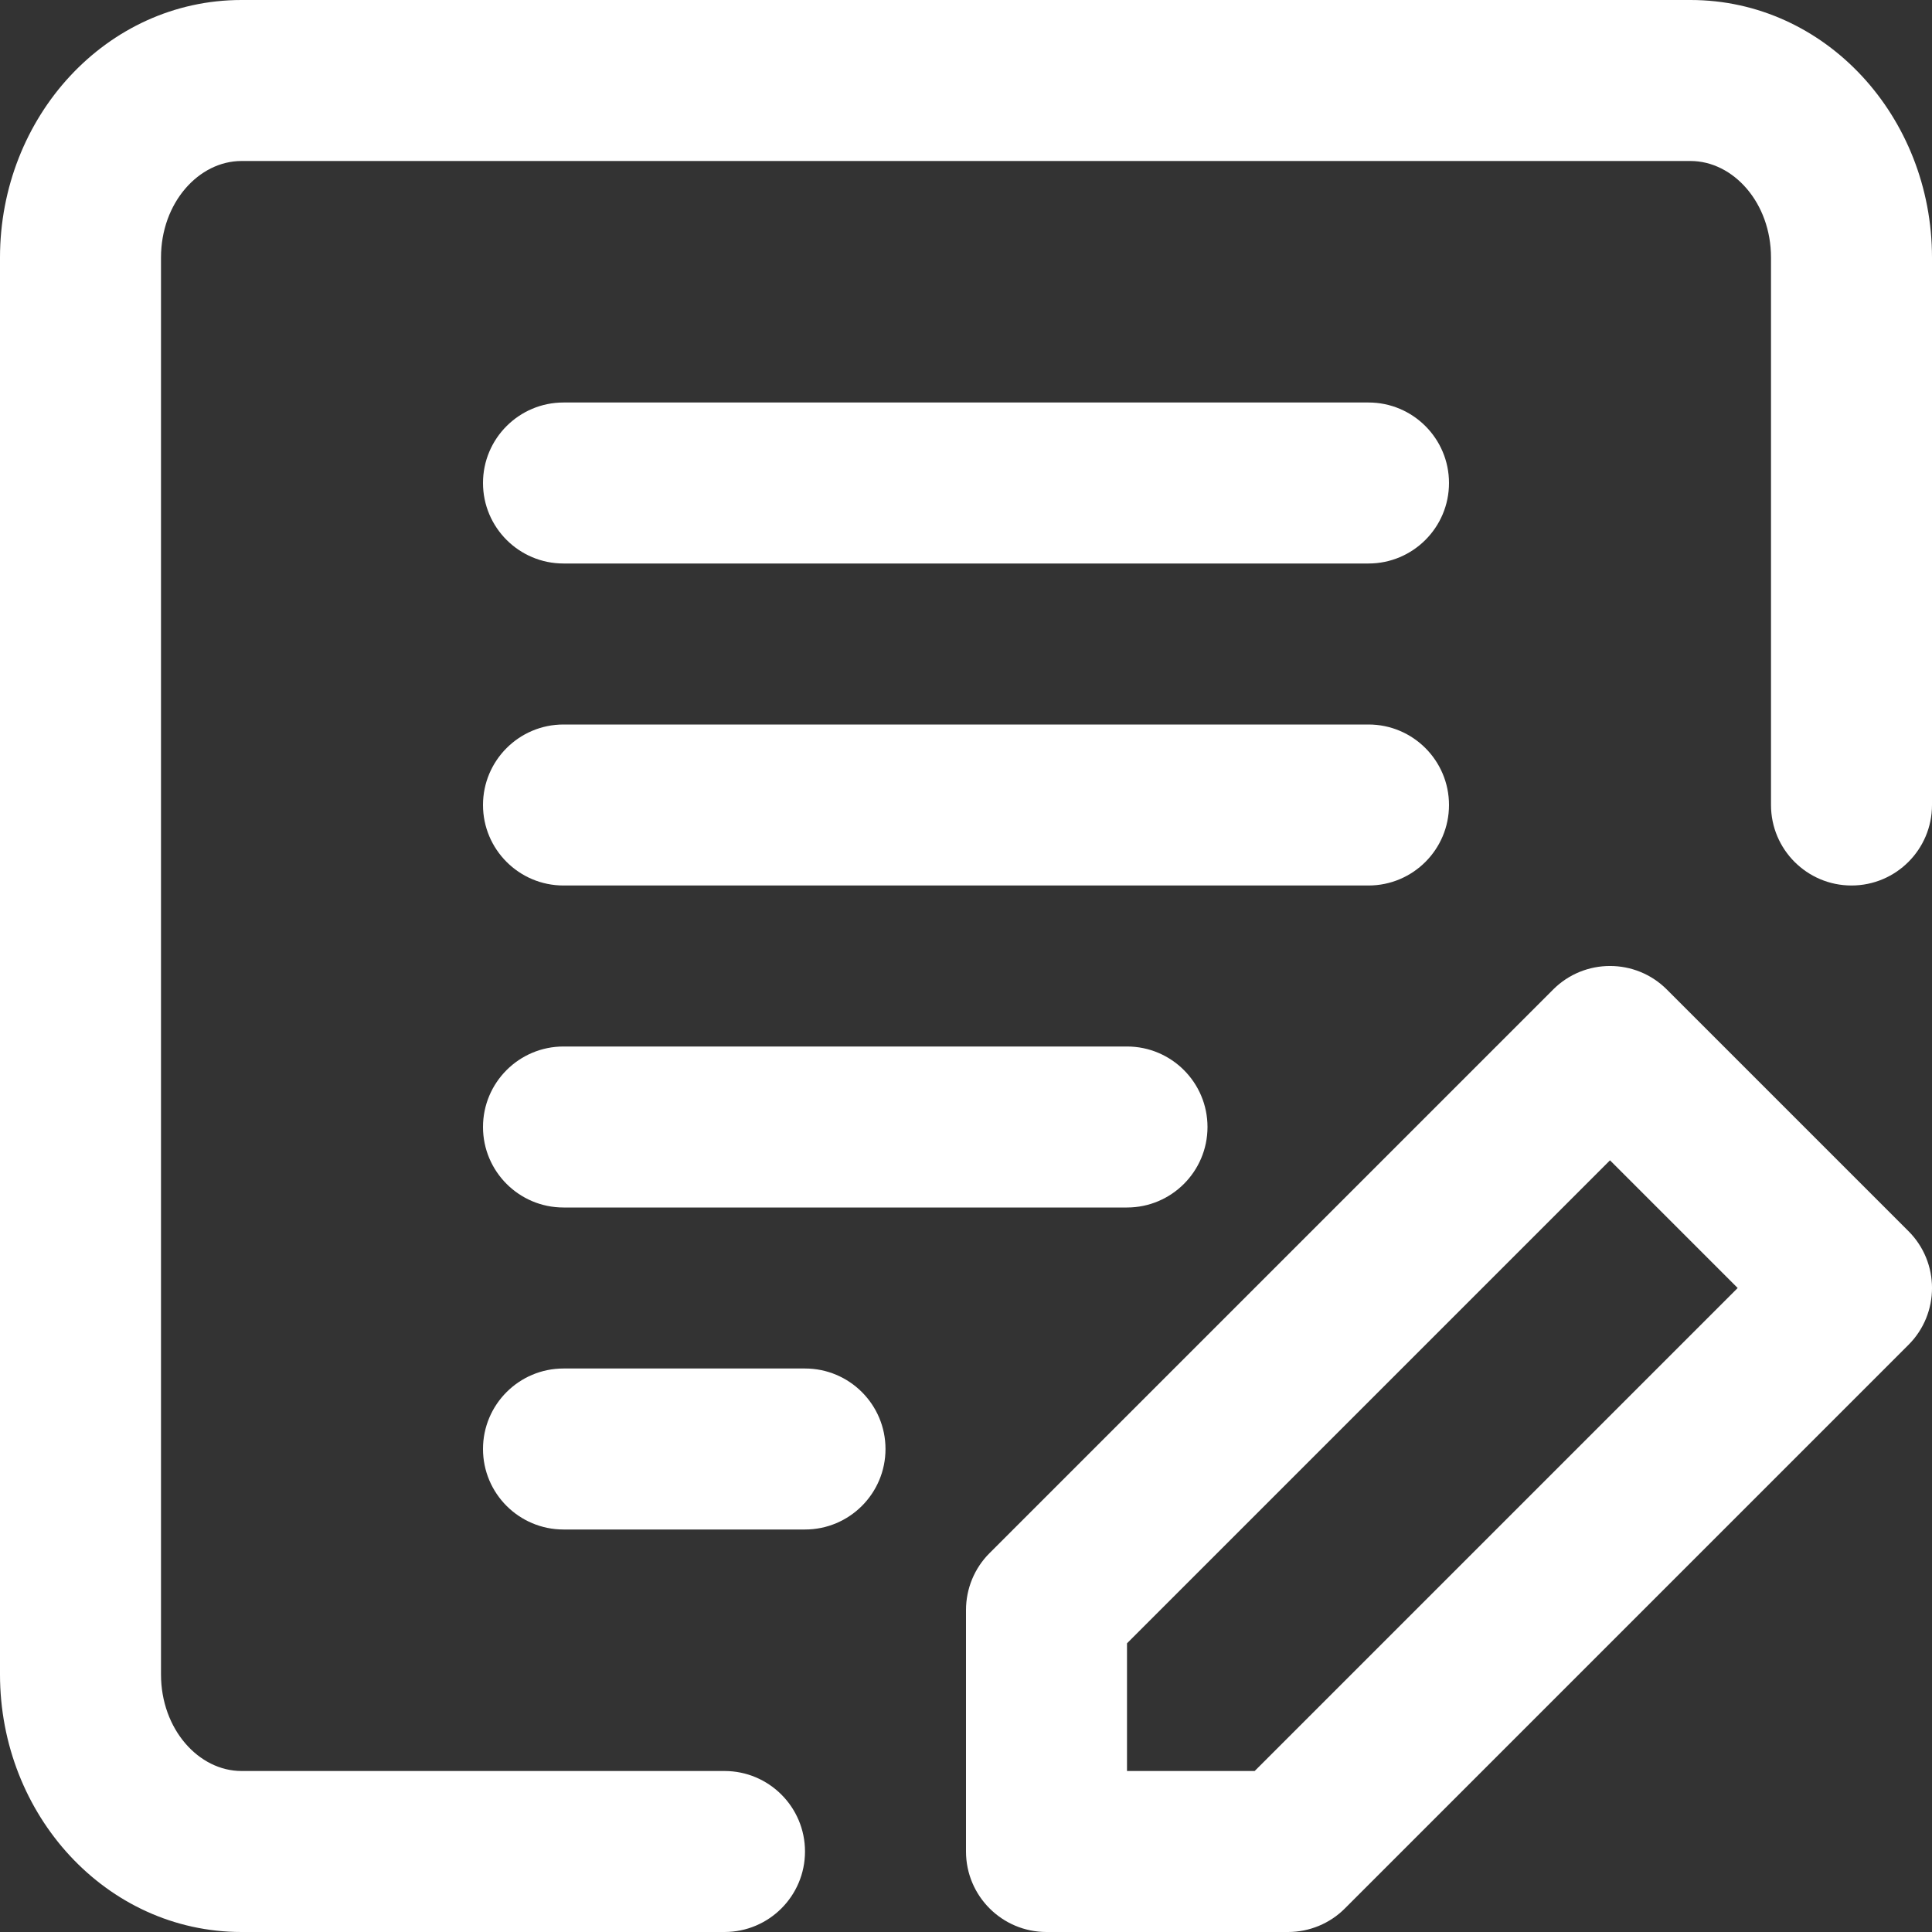 <?xml version="1.0" encoding="UTF-8"?>
<svg width="24px" height="24px" viewBox="0 0 24 24" version="1.1" xmlns="http://www.w3.org/2000/svg" xmlns:xlink="http://www.w3.org/1999/xlink">
    <rect x="0" y="0" width="24" height="24" fill="#333333" stroke="none"/>
    <title>Custom Booking Page</title>
    <g id="Symbols" stroke="none" stroke-width="1" fill="none" fill-rule="evenodd">
        <g id="Custom-Booking-Page" fill="#FFFFFF">
            <path d="M21,0 C22.679,0 24,1.453 24,3.2 L24,10 C24,10.552 23.552,11 23,11 C22.448,11 22,10.552 22,10 L22,3.2 C22,2.517 21.53,2 21,2 L3,2 C2.47,2 2,2.517 2,3.2 L2,20.8 C2,21.483 2.47,22 3,22 L9,22 C9.552,22 10,22.448 10,23 C10,23.552 9.552,24 9,24 L3,24 C1.321,24 0,22.547 0,20.8 L0,3.2 C0,1.453 1.321,0 3,0 L21,0 Z M20.707,12.293 L23.707,15.293 C24.098,15.683 24.098,16.317 23.707,16.707 L16.707,23.707 C16.52,23.895 16.265,24 16,24 L13,24 C12.448,24 12,23.552 12,23 L12,20 C12,19.735 12.105,19.48 12.293,19.293 L19.293,12.293 C19.683,11.902 20.317,11.902 20.707,12.293 Z M20,14.414 L14,20.414 L14,22 L15.586,22 L21.586,16 L20,14.414 Z M7,19 C6.448,19 6,18.552 6,18 C6,17.448 6.448,17 7,17 L10,17 C10.552,17 11,17.448 11,18 C11,18.552 10.552,19 10,19 L7,19 Z M14,13 C14.552,13 15,13.448 15,14 C15,14.552 14.552,15 14,15 L7,15 C6.448,15 6,14.552 6,14 C6,13.448 6.448,13 7,13 L14,13 Z M17,9 C17.552,9 18,9.448 18,10 C18,10.552 17.552,11 17,11 L7,11 C6.448,11 6,10.552 6,10 C6,9.448 6.448,9 7,9 Z M17,5 C17.552,5 18,5.448 18,6 C18,6.552 17.552,7 17,7 L7,7 C6.448,7 6,6.552 6,6 C6,5.448 6.448,5 7,5 Z" id="Combined-Shape"></path>
        </g>
    </g>
</svg>